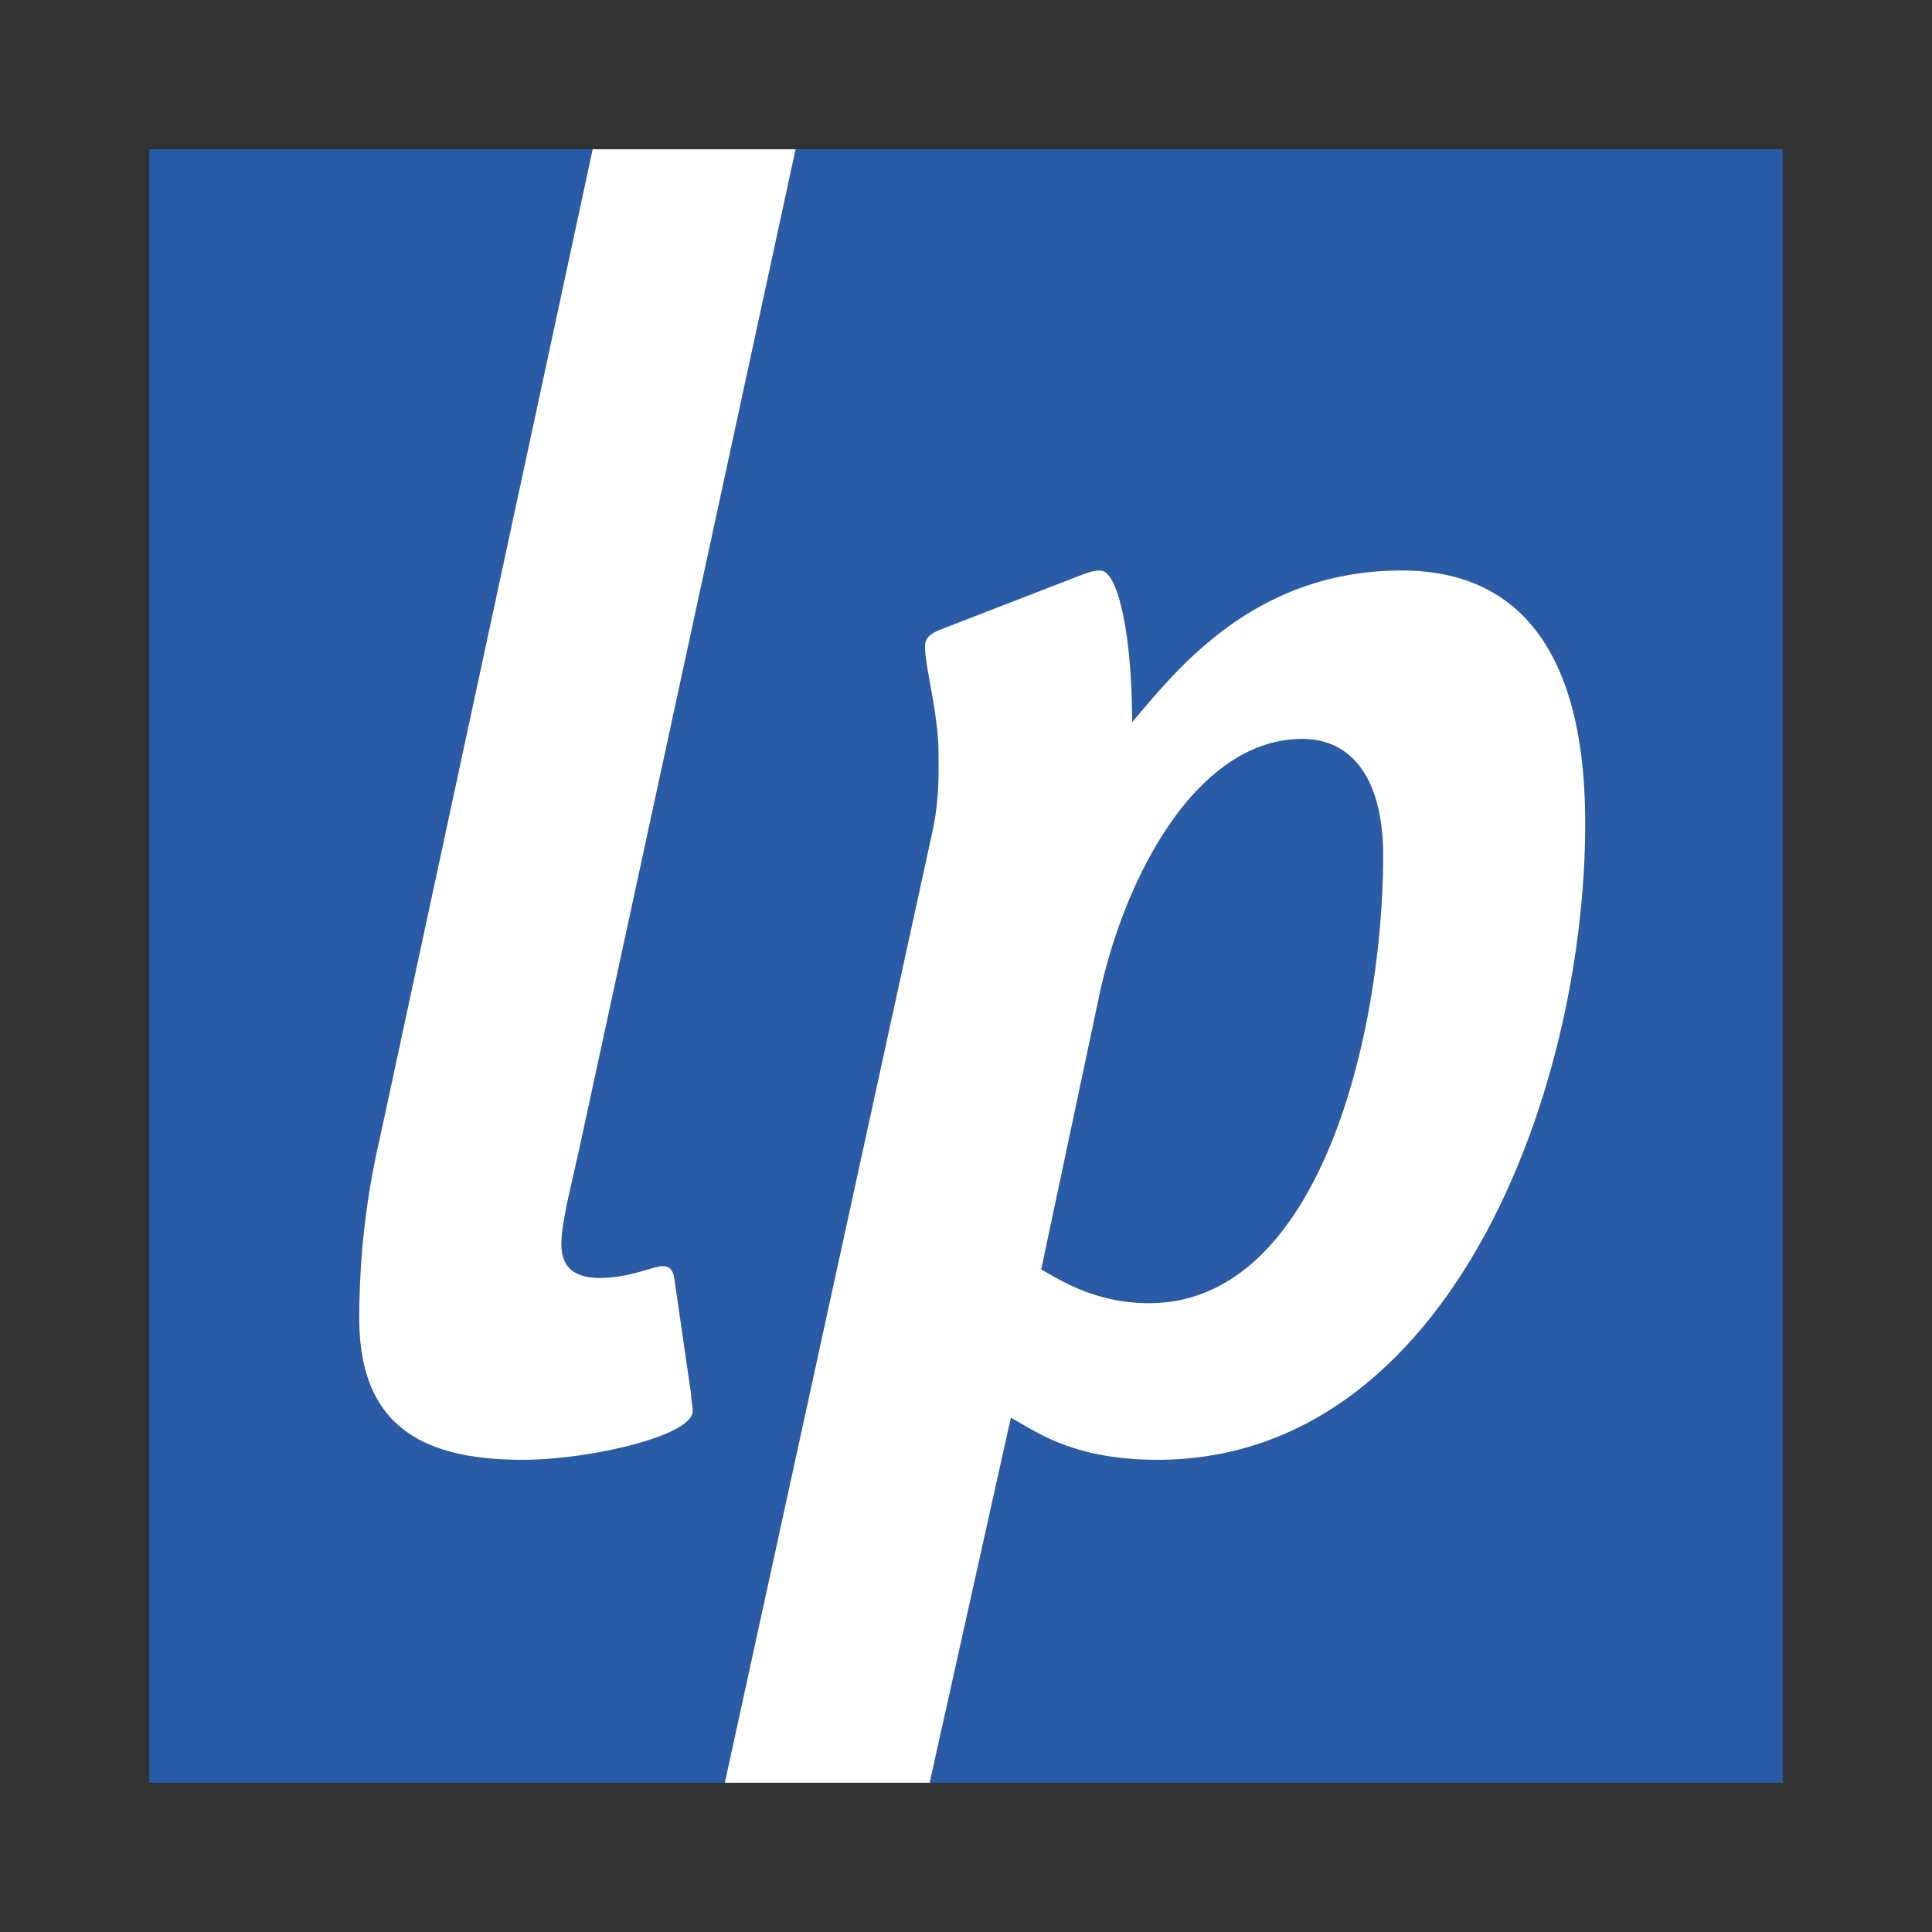 <svg xmlns="http://www.w3.org/2000/svg" width="2500" height="2500" viewBox="0 0 192.756 192.756"><rect x="0" y="0" width="192.756" height="192.756" fill="#333333" stroke="none"/><g fill-rule="evenodd" clip-rule="evenodd"><path fill="#fff" fill-opacity="0" d="M0 0h192.756v192.756H0V0z"/><path d="M137.994 85.317c0-7.224-2.855-11.593-8.066-11.593-10.25 0-17.477 13.107-20.168 25.204l-5.879 27.729c1.344.674 5.041 3.361 10.756 3.361 17.14 0 23.357-27.223 23.357-44.701z" fill="#295ba7"/><path d="M79.375 14.891l-21.35 98.66c-.84 4.031-2.015 8.23-2.015 10.584 0 2.355 1.342 3.365 3.864 3.365 2.855 0 5.378-1.178 6.217-1.178.505 0 1.008.168 1.177 1.178l1.68 11.594c0 .502.167 1.176.167 1.678 0 2.52-10.418 4.875-16.971 4.875-9.748 0-16.303-3.193-16.303-14.115 0-6.049.673-11.936 2.018-17.814L59.13 14.891H14.89v162.975h57.424L92.957 83.3c.842-3.698.671-6.723.671-8.737-.167-4.032-1.342-8.067-1.342-10.083 0-1.177 1.176-1.51 2.017-1.851l13.444-5.208c.504-.167 1.176-.504 2.014-.504 1.852 0 3.193 6.721 3.193 15.125 4.203-4.874 11.932-15.125 26.889-15.125 11.93 0 18.316 8.403 18.316 25.208 0 26.888-13.611 63.522-42.684 63.522-8.232 0-11.93-2.689-14.619-4.201l-8.104 36.42h85.114V14.891H79.375z" fill="#295ba7"/><path d="M35.842 131.531c0 10.922 6.556 14.115 16.303 14.115 6.553 0 16.971-2.355 16.971-4.875 0-.502-.167-1.176-.167-1.678l-1.68-11.594c-.169-1.01-.672-1.178-1.177-1.178-.839 0-3.362 1.178-6.217 1.178-2.522 0-3.864-1.01-3.864-3.365 0-2.354 1.175-6.553 2.015-10.584l21.35-98.66H59.13l-21.27 98.827a79.288 79.288 0 0 0-2.018 17.814zM115.475 145.646c29.072 0 42.684-36.635 42.684-63.522 0-16.804-6.387-25.208-18.316-25.208-14.957 0-22.686 10.251-26.889 15.125 0-8.404-1.342-15.125-3.193-15.125-.838 0-1.51.338-2.014.504l-13.444 5.208c-.841.341-2.017.674-2.017 1.851 0 2.017 1.176 6.052 1.342 10.083 0 2.014.171 5.04-.671 8.737l-20.642 94.565h20.437l8.104-36.42c2.689 1.513 6.386 4.202 14.619 4.202zm-5.715-46.718c2.691-12.097 9.918-25.204 20.168-25.204 5.211 0 8.066 4.369 8.066 11.593 0 17.478-6.217 44.701-23.357 44.701-5.715 0-9.412-2.688-10.756-3.361l5.879-27.729z" fill="#fff"/></g></svg>
